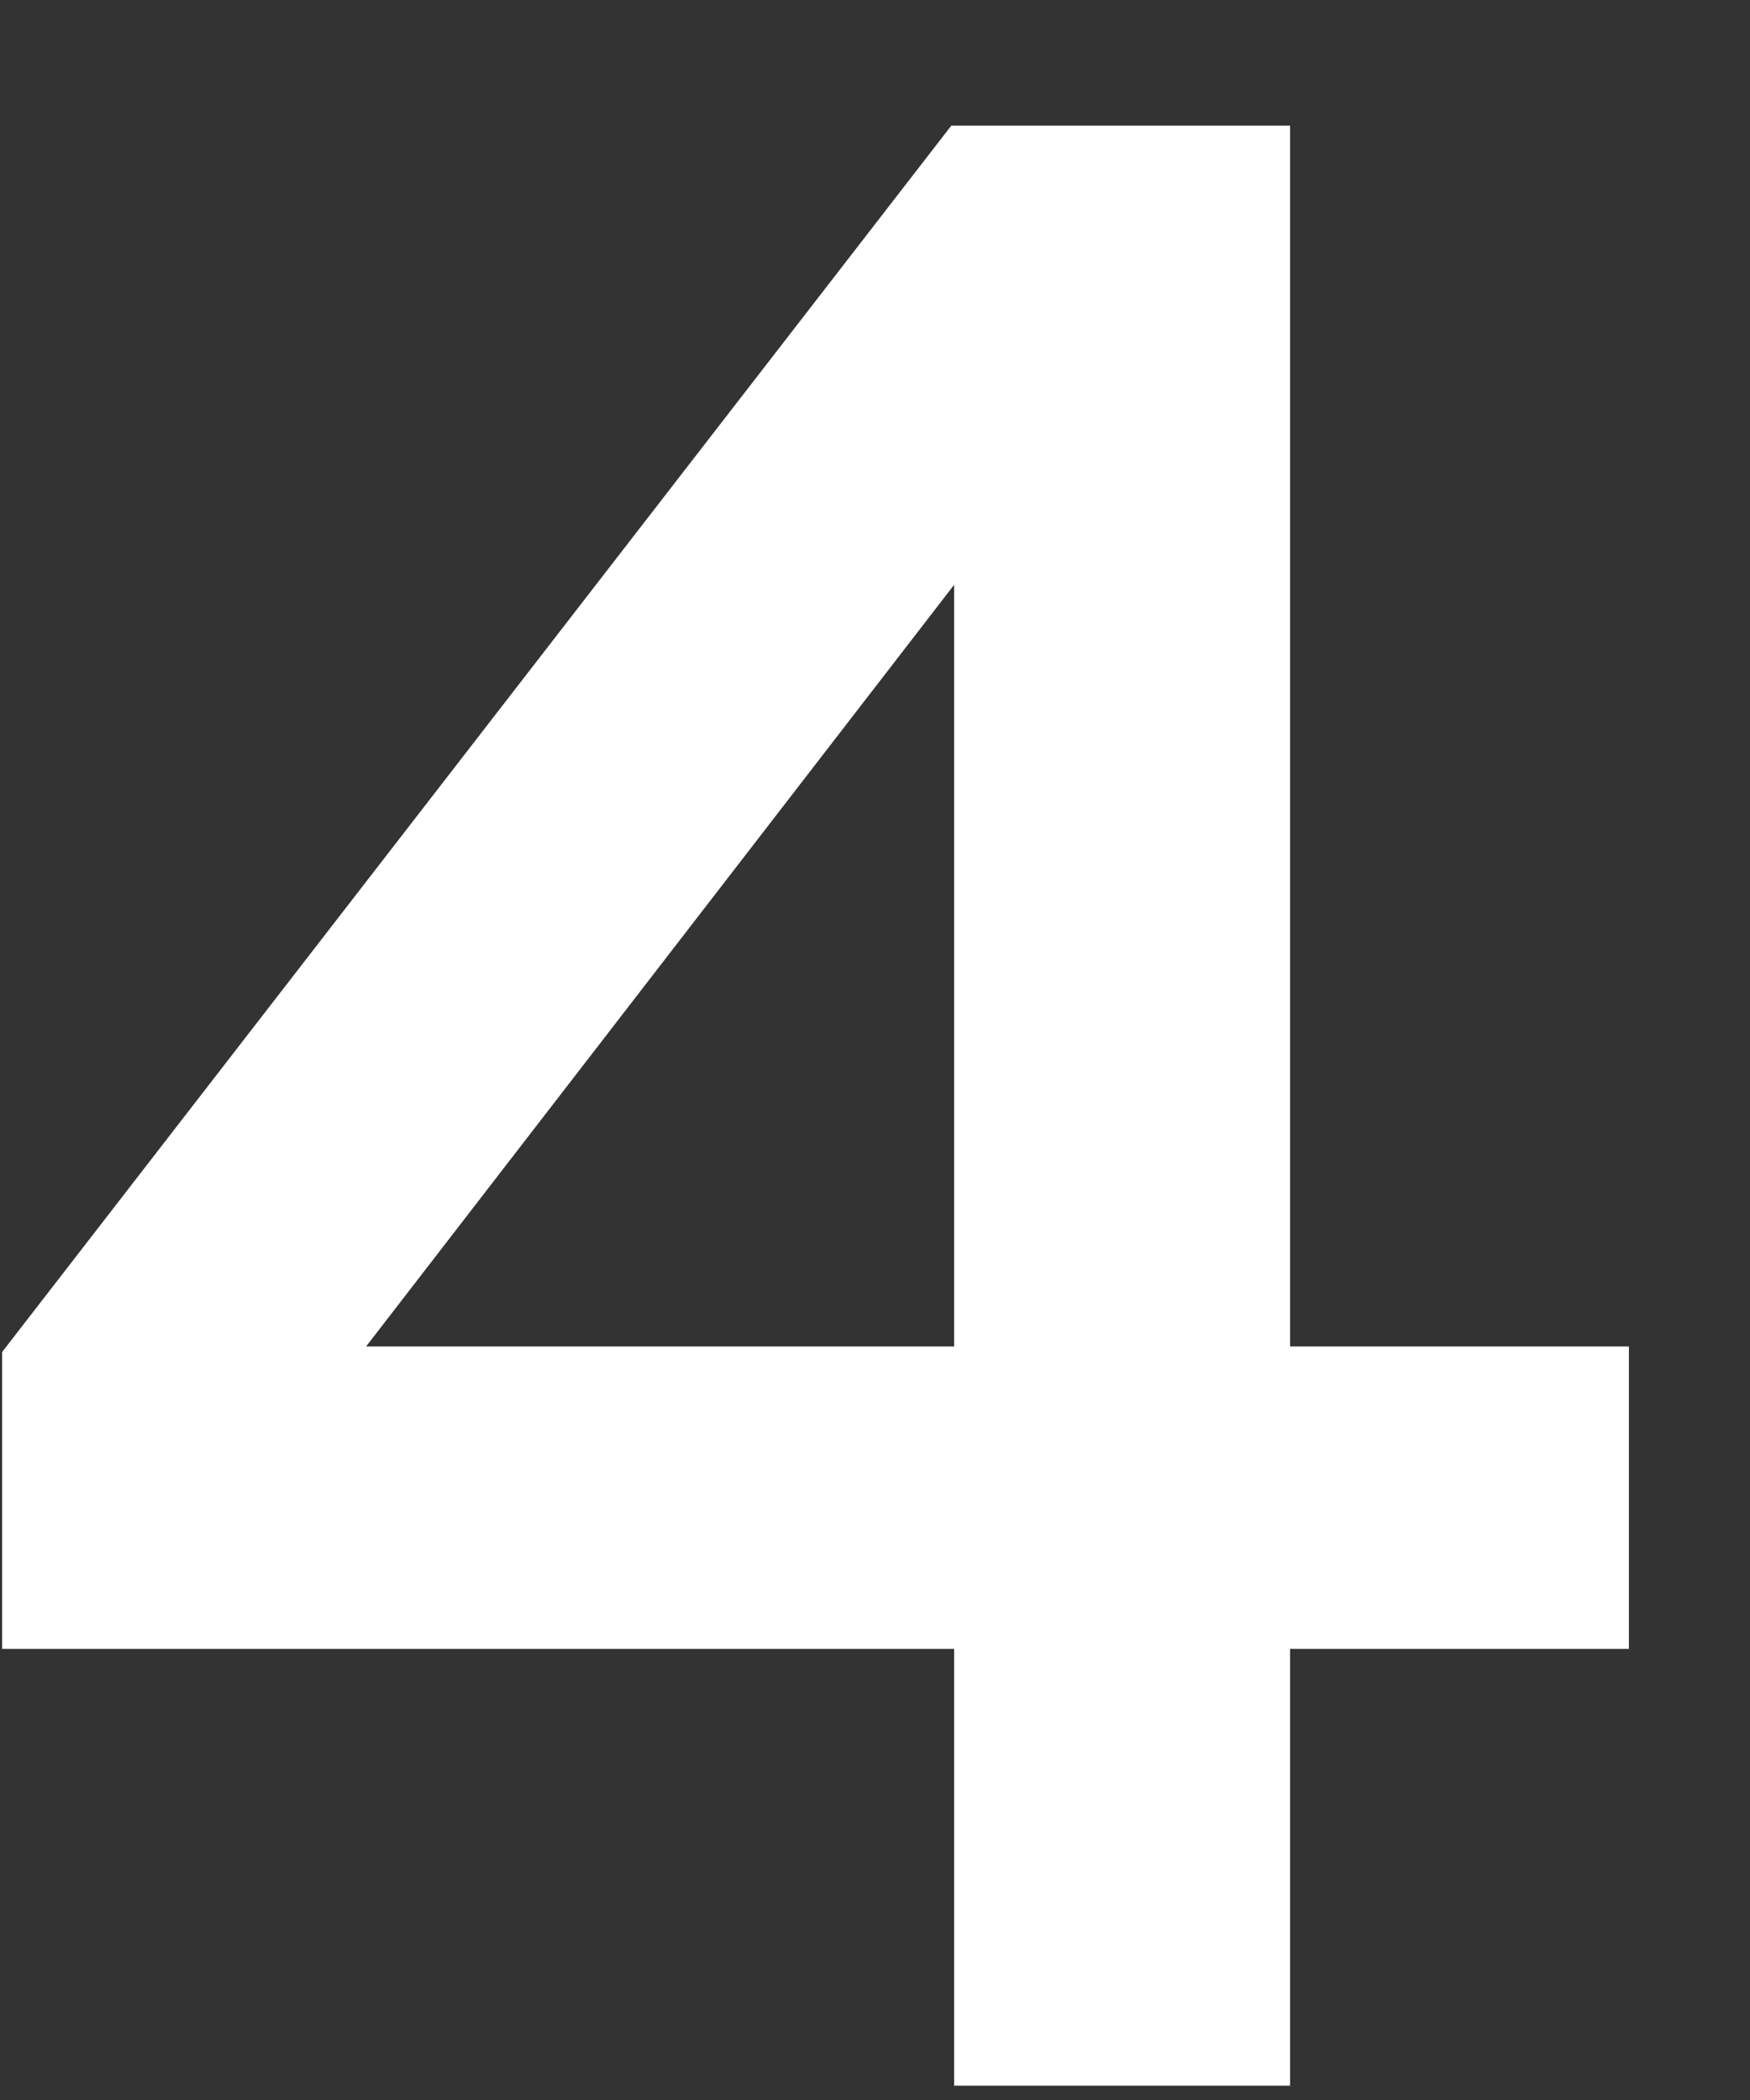 <svg xmlns="http://www.w3.org/2000/svg" fill="none" viewBox="0 0 10 12" height="12" width="10">
<rect x="0" y="0" width="10" height="12" fill="#333333" stroke="none"/>
<path fill="white" d="M5.452 9.422H0.012V7.726L5.436 0.718H7.372V7.694H9.308V9.422H7.372V11.918H5.452V9.422ZM5.452 7.694V3.342L2.092 7.694H5.452Z"></path>
</svg>
